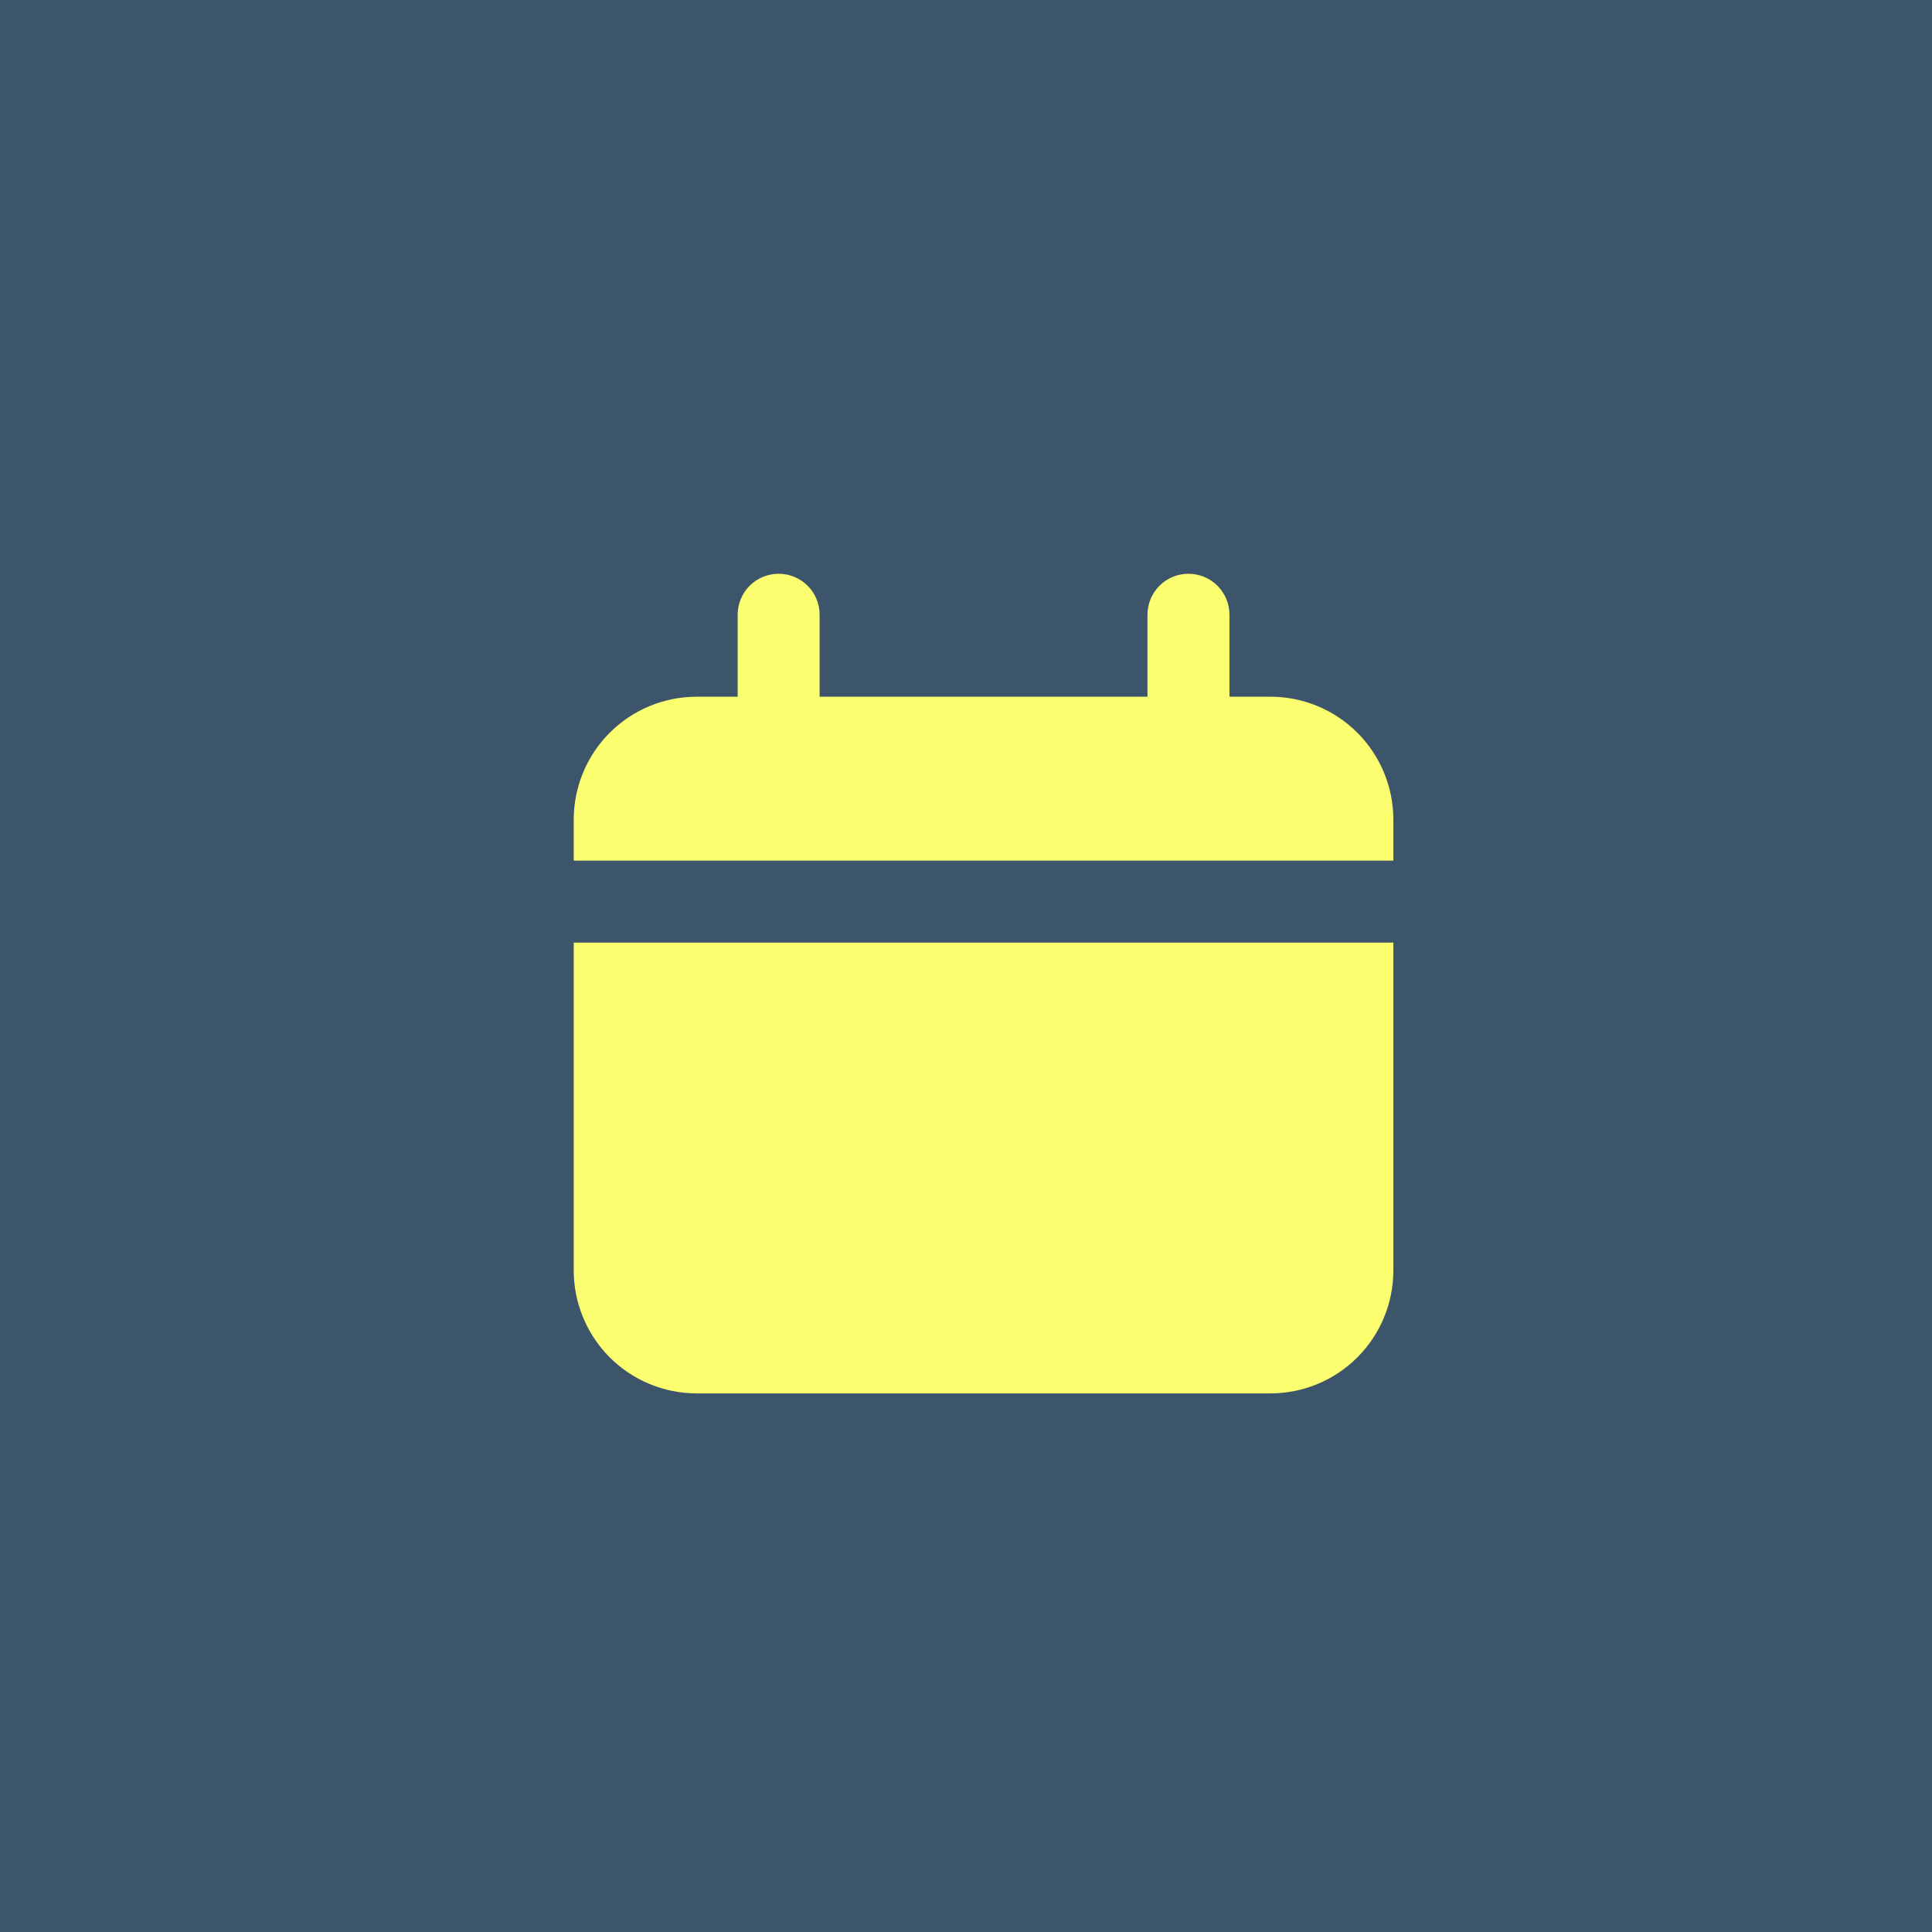 <?xml version="1.0" encoding="UTF-8"?> <svg xmlns="http://www.w3.org/2000/svg" viewBox="0 0 55 55" fill="none"><rect width="55" height="55" fill="#3D556B"></rect><path d="M36.166 19.834H35V17.5C35 17.191 34.877 16.894 34.658 16.675C34.439 16.456 34.142 16.334 33.833 16.334C33.523 16.334 33.227 16.456 33.008 16.675C32.789 16.894 32.666 17.191 32.666 17.5V19.834H23.333V17.5C23.333 17.191 23.21 16.894 22.991 16.675C22.773 16.456 22.476 16.334 22.166 16.334C21.857 16.334 21.56 16.456 21.341 16.675C21.123 16.894 21 17.191 21 17.5V19.834H19.833C18.905 19.834 18.015 20.202 17.358 20.859C16.702 21.515 16.333 22.405 16.333 23.334V24.5H39.666V23.334C39.666 22.405 39.297 21.515 38.641 20.859C37.985 20.202 37.094 19.834 36.166 19.834Z" fill="#FBFE6E"></path><path d="M16.333 36.167C16.333 37.095 16.702 37.985 17.358 38.642C18.015 39.298 18.905 39.667 19.833 39.667H36.166C37.094 39.667 37.985 39.298 38.641 38.642C39.297 37.985 39.666 37.095 39.666 36.167V26.834H16.333V36.167Z" fill="#FBFE6E"></path></svg> 